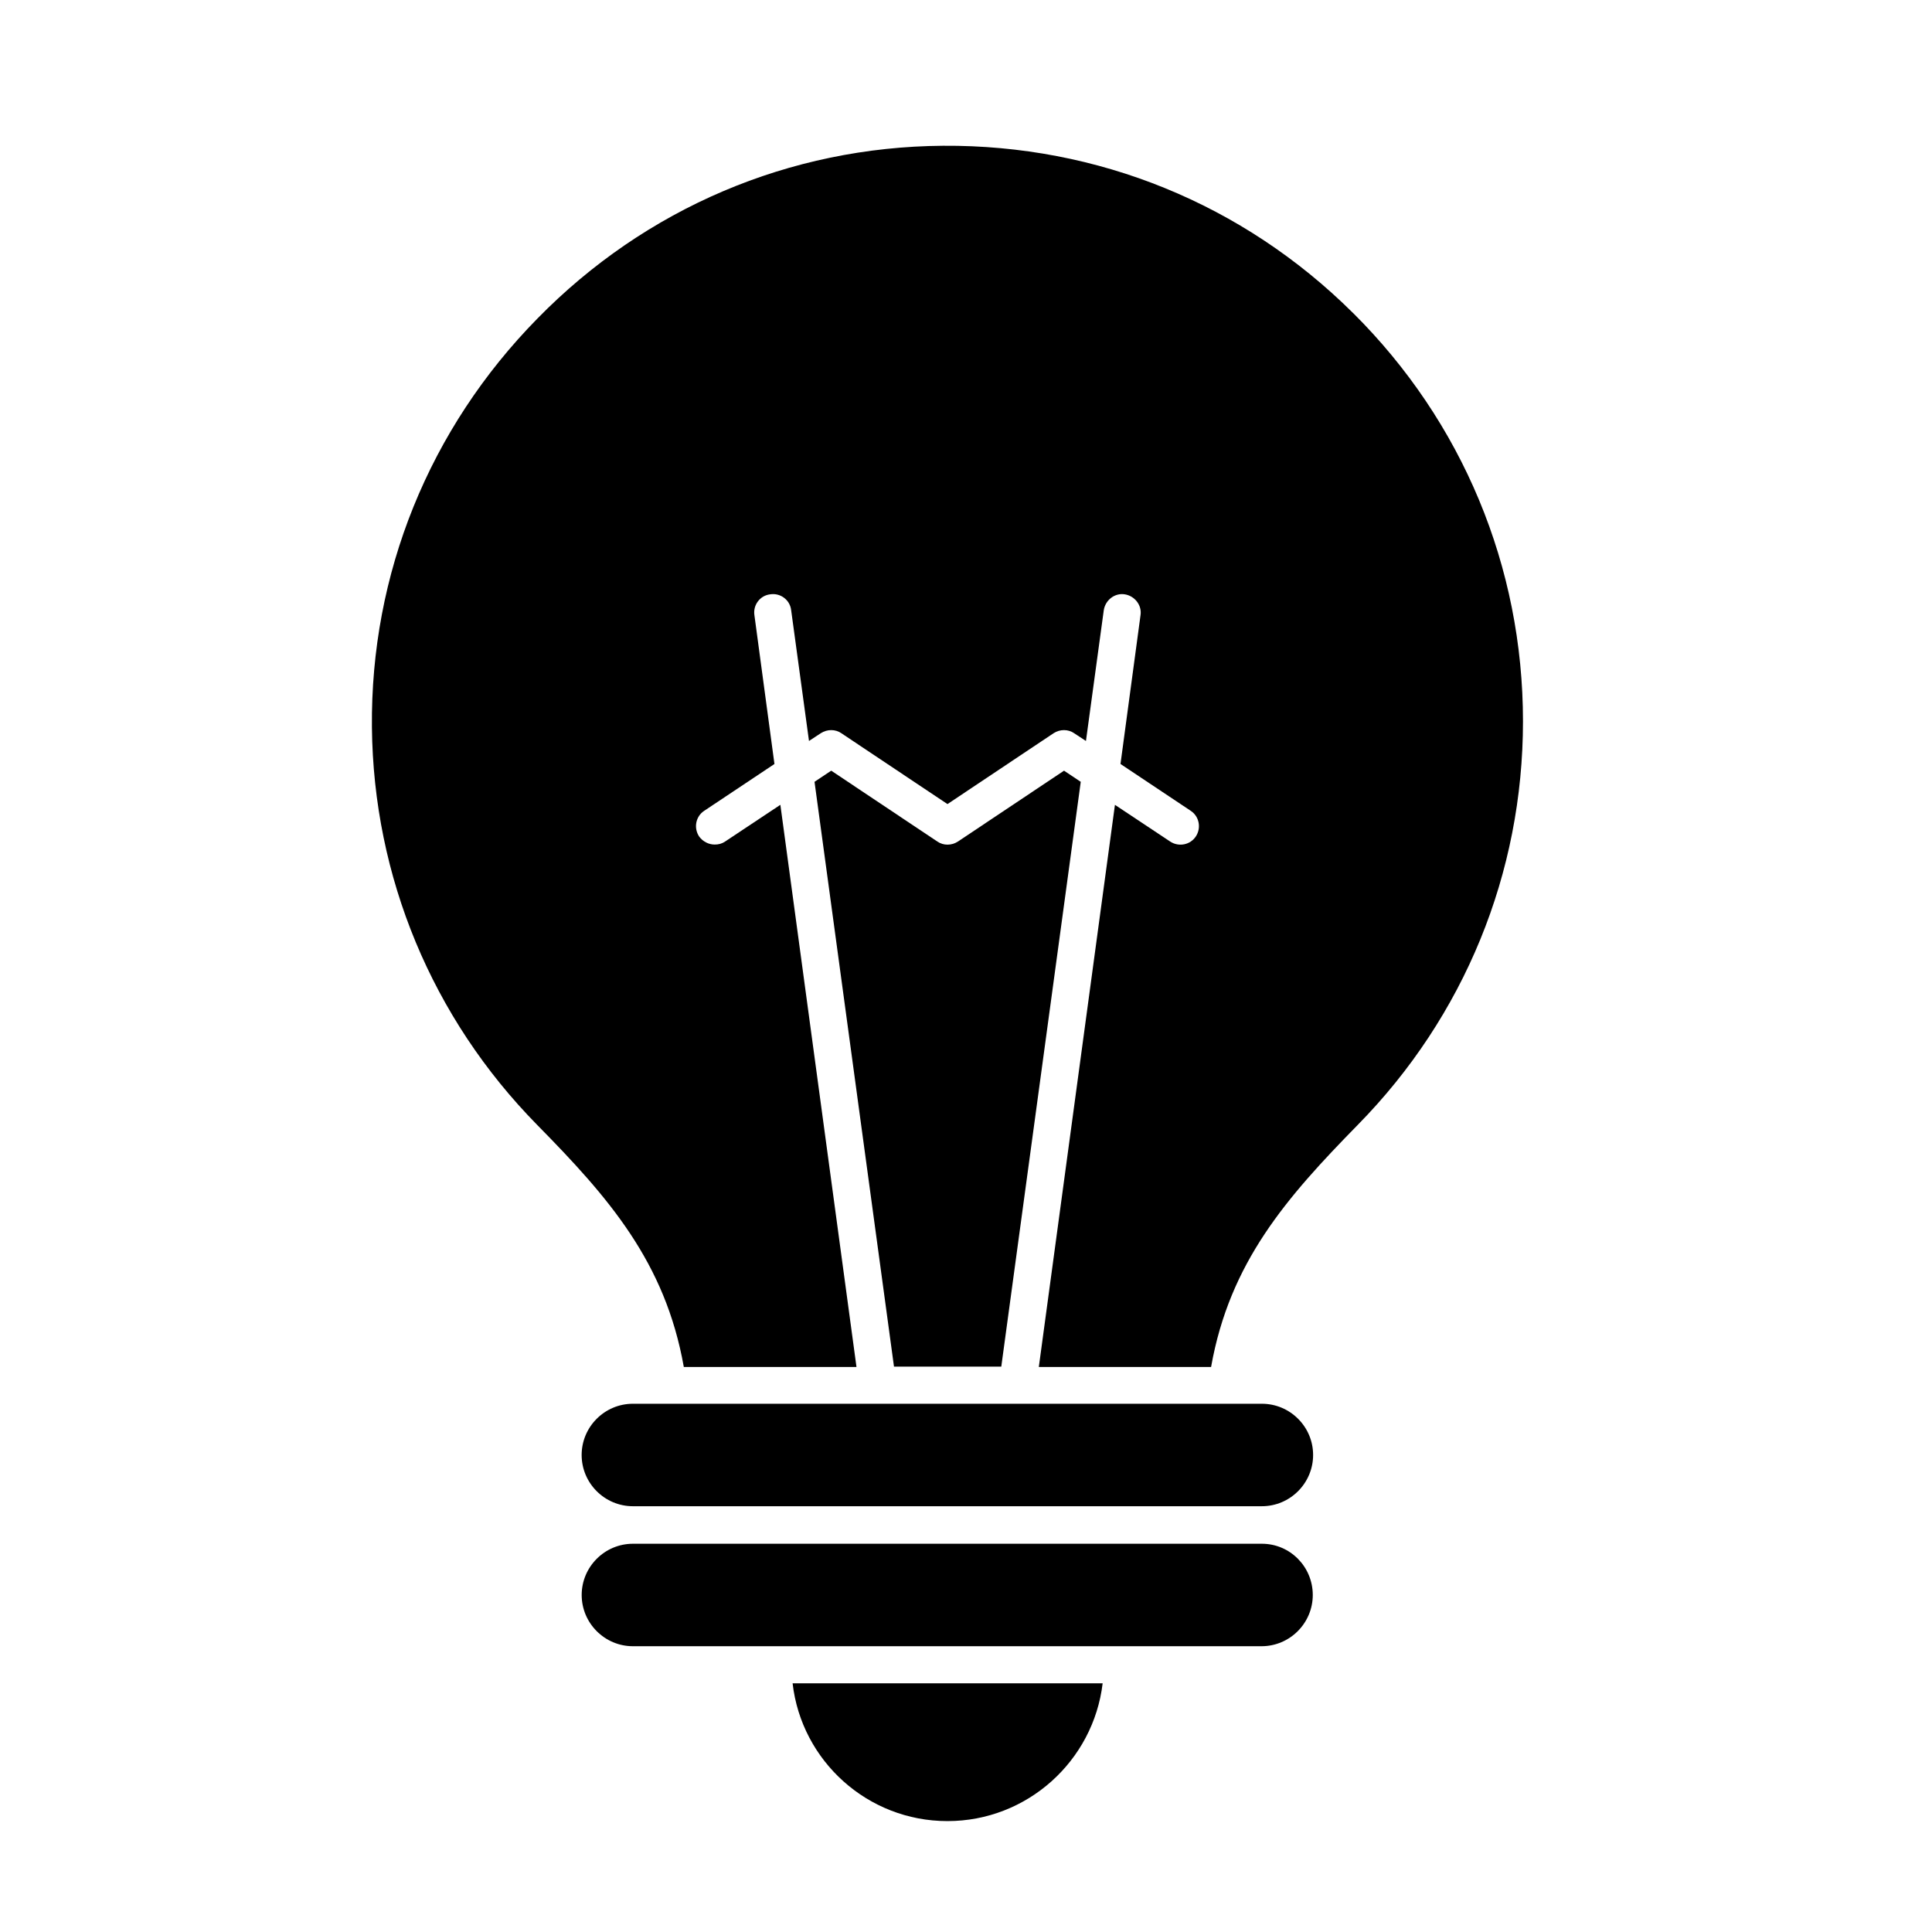 <?xml version="1.0" encoding="UTF-8"?>
<!-- Uploaded to: SVG Repo, www.svgrepo.com, Generator: SVG Repo Mixer Tools -->
<svg fill="#000000" width="800px" height="800px" version="1.1" viewBox="144 144 512 512" xmlns="http://www.w3.org/2000/svg">
 <g>
  <path d="m478.42 516.01h-166.7c-7.477 0-13.578 6.102-13.578 13.578 0 7.477 6.102 13.578 13.578 13.578h166.69c7.477 0 13.578-6.102 13.578-13.578 0.008-7.477-6.094-13.578-13.574-13.578z"/>
  <path d="m478.42 553.11h-166.69c-7.477 0-13.578 6.102-13.578 13.578s6.102 13.578 13.578 13.578h166.59c7.477 0 13.578-6.102 13.578-13.578s-6.004-13.578-13.484-13.578z"/>
  <path d="m395.08 626.61c21.156 0 38.672-15.941 41.133-36.508h-82.164c2.359 20.566 19.875 36.508 41.031 36.508z"/>
  <path d="m409.35 506.17 21.059-154.98-4.43-2.953-28.141 18.793c-1.672 1.082-3.836 1.082-5.41 0l-28.141-18.793-4.43 2.953 21.059 154.98z"/>
  <path d="m502.53 226.91c-29.027-28.832-67.602-44.574-108.63-44.281-40.641 0.297-78.82 16.531-107.45 45.758-28.734 29.227-44.281 67.699-43.887 108.34 0.395 39.652 15.941 77.043 43.789 105.38 18.992 19.285 33.949 36.406 38.867 64.156h45.758l-20.172-148.98-14.66 9.742c-0.887 0.59-1.77 0.789-2.754 0.789-1.574 0-3.148-0.789-4.133-2.164-1.477-2.262-0.887-5.312 1.379-6.789l18.598-12.398-5.312-39.457c-0.395-2.656 1.477-5.215 4.231-5.512 2.656-0.395 5.215 1.477 5.512 4.231l4.723 34.637 3.148-2.066c1.672-1.082 3.836-1.082 5.41 0l28.141 18.793 28.141-18.793c1.672-1.082 3.836-1.082 5.41 0l3.148 2.066 4.723-34.637c0.395-2.656 2.856-4.625 5.512-4.231 2.656 0.395 4.625 2.856 4.231 5.512l-5.312 39.457 18.598 12.398c2.262 1.477 2.856 4.527 1.379 6.789-1.477 2.262-4.527 2.856-6.789 1.379l-14.66-9.742-20.172 148.98 45.652-0.004c4.922-27.75 19.977-44.871 38.867-64.156 28.242-28.73 43.789-66.715 43.789-106.96 0-40.934-16.039-79.41-45.066-108.24z"/>
 </g>
</svg>